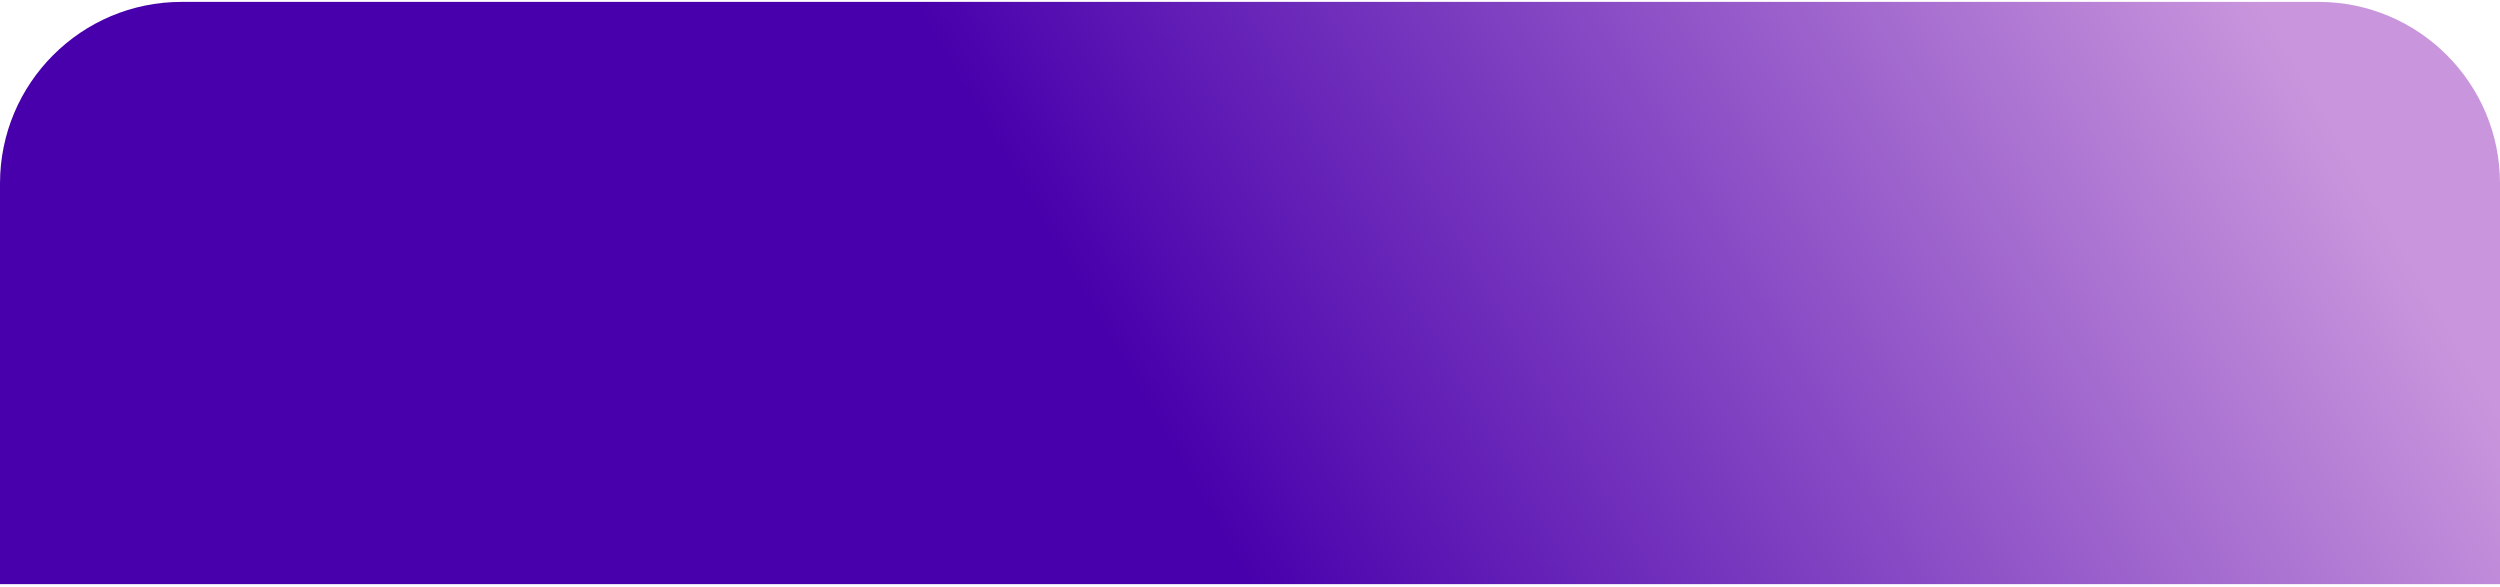 <?xml version="1.0" encoding="UTF-8"?> <svg xmlns="http://www.w3.org/2000/svg" width="413" height="97" viewBox="0 0 413 97" fill="none"> <path d="M413 96.5L0 96.5L8.97844e-05 30.312C0 13.743 13.432 0.312 30 0.312L383 0.312C399.569 0.312 413 13.743 413 30.312L413 96.5Z" fill="url(#paint0_linear_518_89)"></path> <defs> <linearGradient id="paint0_linear_518_89" x1="206.5" y1="96.5" x2="373.5" y2="-3.97799e-06" gradientUnits="userSpaceOnUse"> <stop stop-color="#4800AC"></stop> <stop offset="1" stop-color="#C996DD"></stop> </linearGradient> </defs> </svg> 